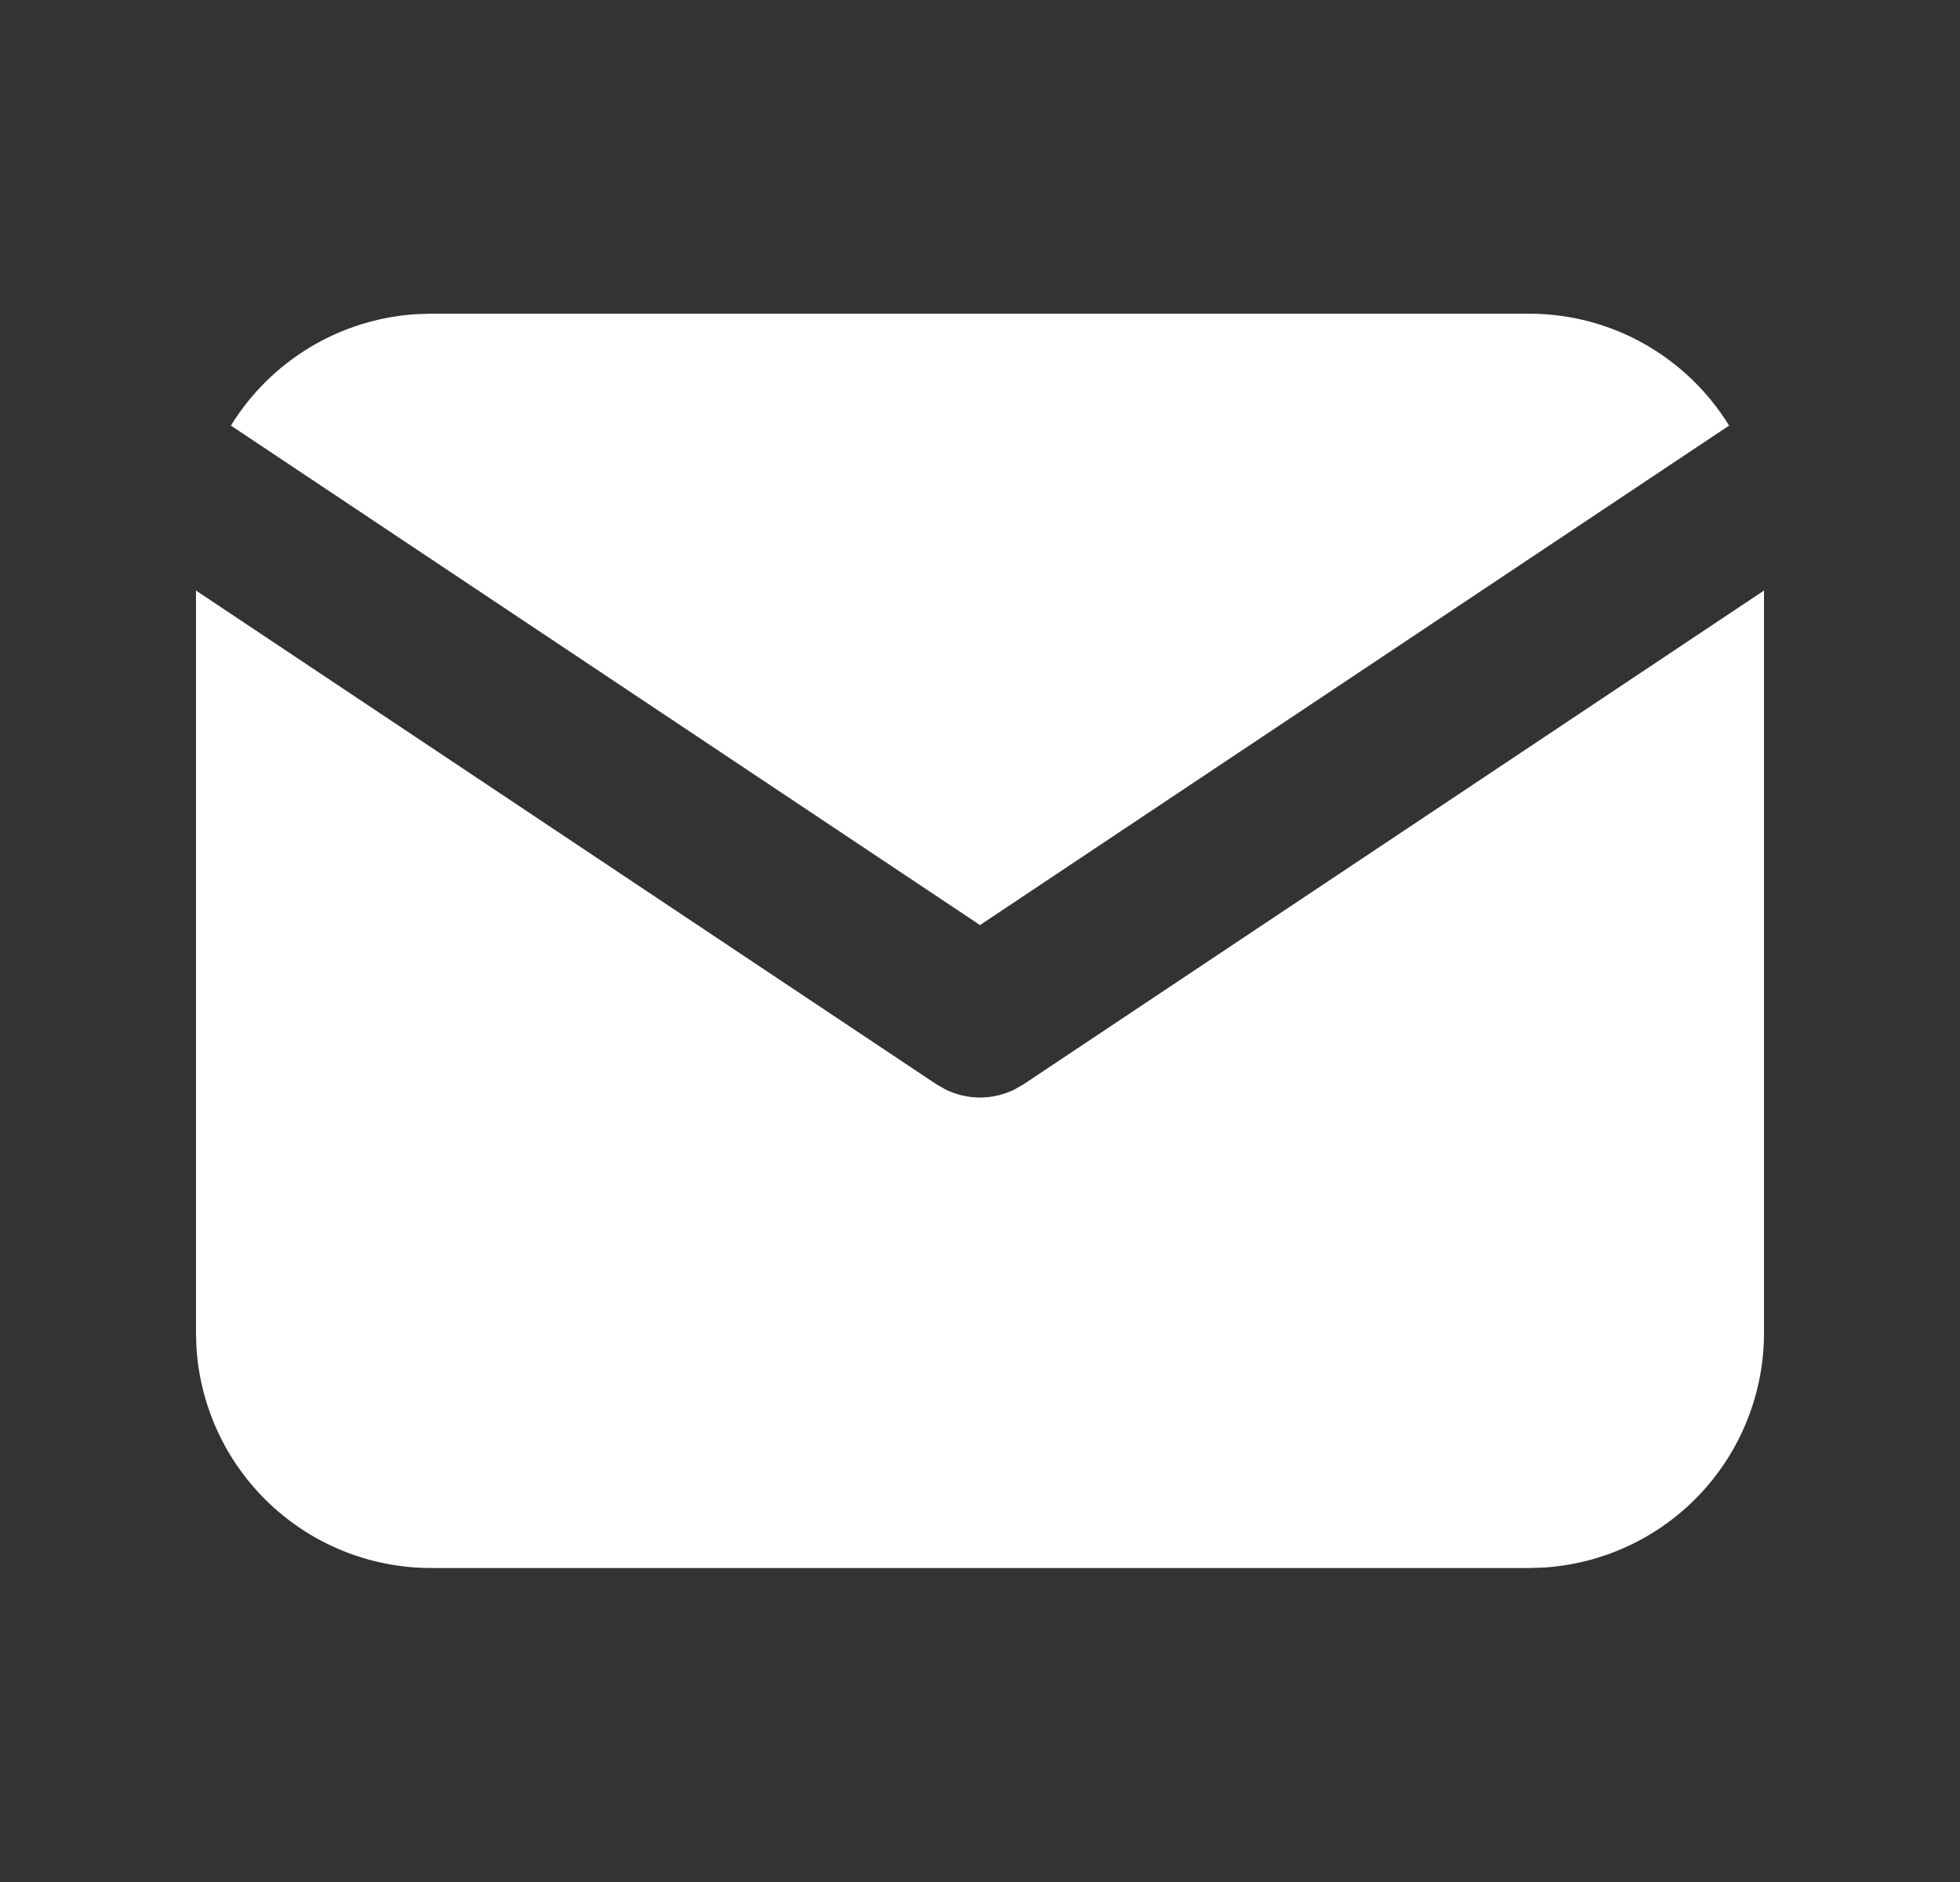 <svg width="25" height="24" viewBox="0 0 25 24" fill="none" xmlns="http://www.w3.org/2000/svg">
<rect x="0" y="0" width="25" height="24" fill="#333333" stroke="none"/>
<g clip-path="url(#clip0_1_77)">
<path d="M22.5 7.531V16.996C22.5 17.762 22.208 18.498 21.683 19.055C21.158 19.611 20.44 19.946 19.676 19.991L19.5 19.996H5.5C4.735 19.996 3.998 19.704 3.442 19.179C2.885 18.654 2.55 17.936 2.505 17.172L2.5 16.996V7.531L11.945 13.828L12.061 13.894C12.198 13.961 12.348 13.996 12.5 13.996C12.652 13.996 12.802 13.961 12.939 13.894L13.055 13.828L22.5 7.531Z" fill="white"/>
<path d="M19.5 4C20.58 4 21.527 4.57 22.055 5.427L12.5 11.797L2.945 5.427C3.196 5.02 3.541 4.678 3.95 4.431C4.36 4.184 4.822 4.039 5.299 4.007L5.5 4H19.5Z" fill="white"/>
</g>
<defs>
<clipPath id="clip0_1_77">
<rect width="24" height="24" fill="white" transform="translate(0.5)"/>
</clipPath>
</defs>
</svg>
